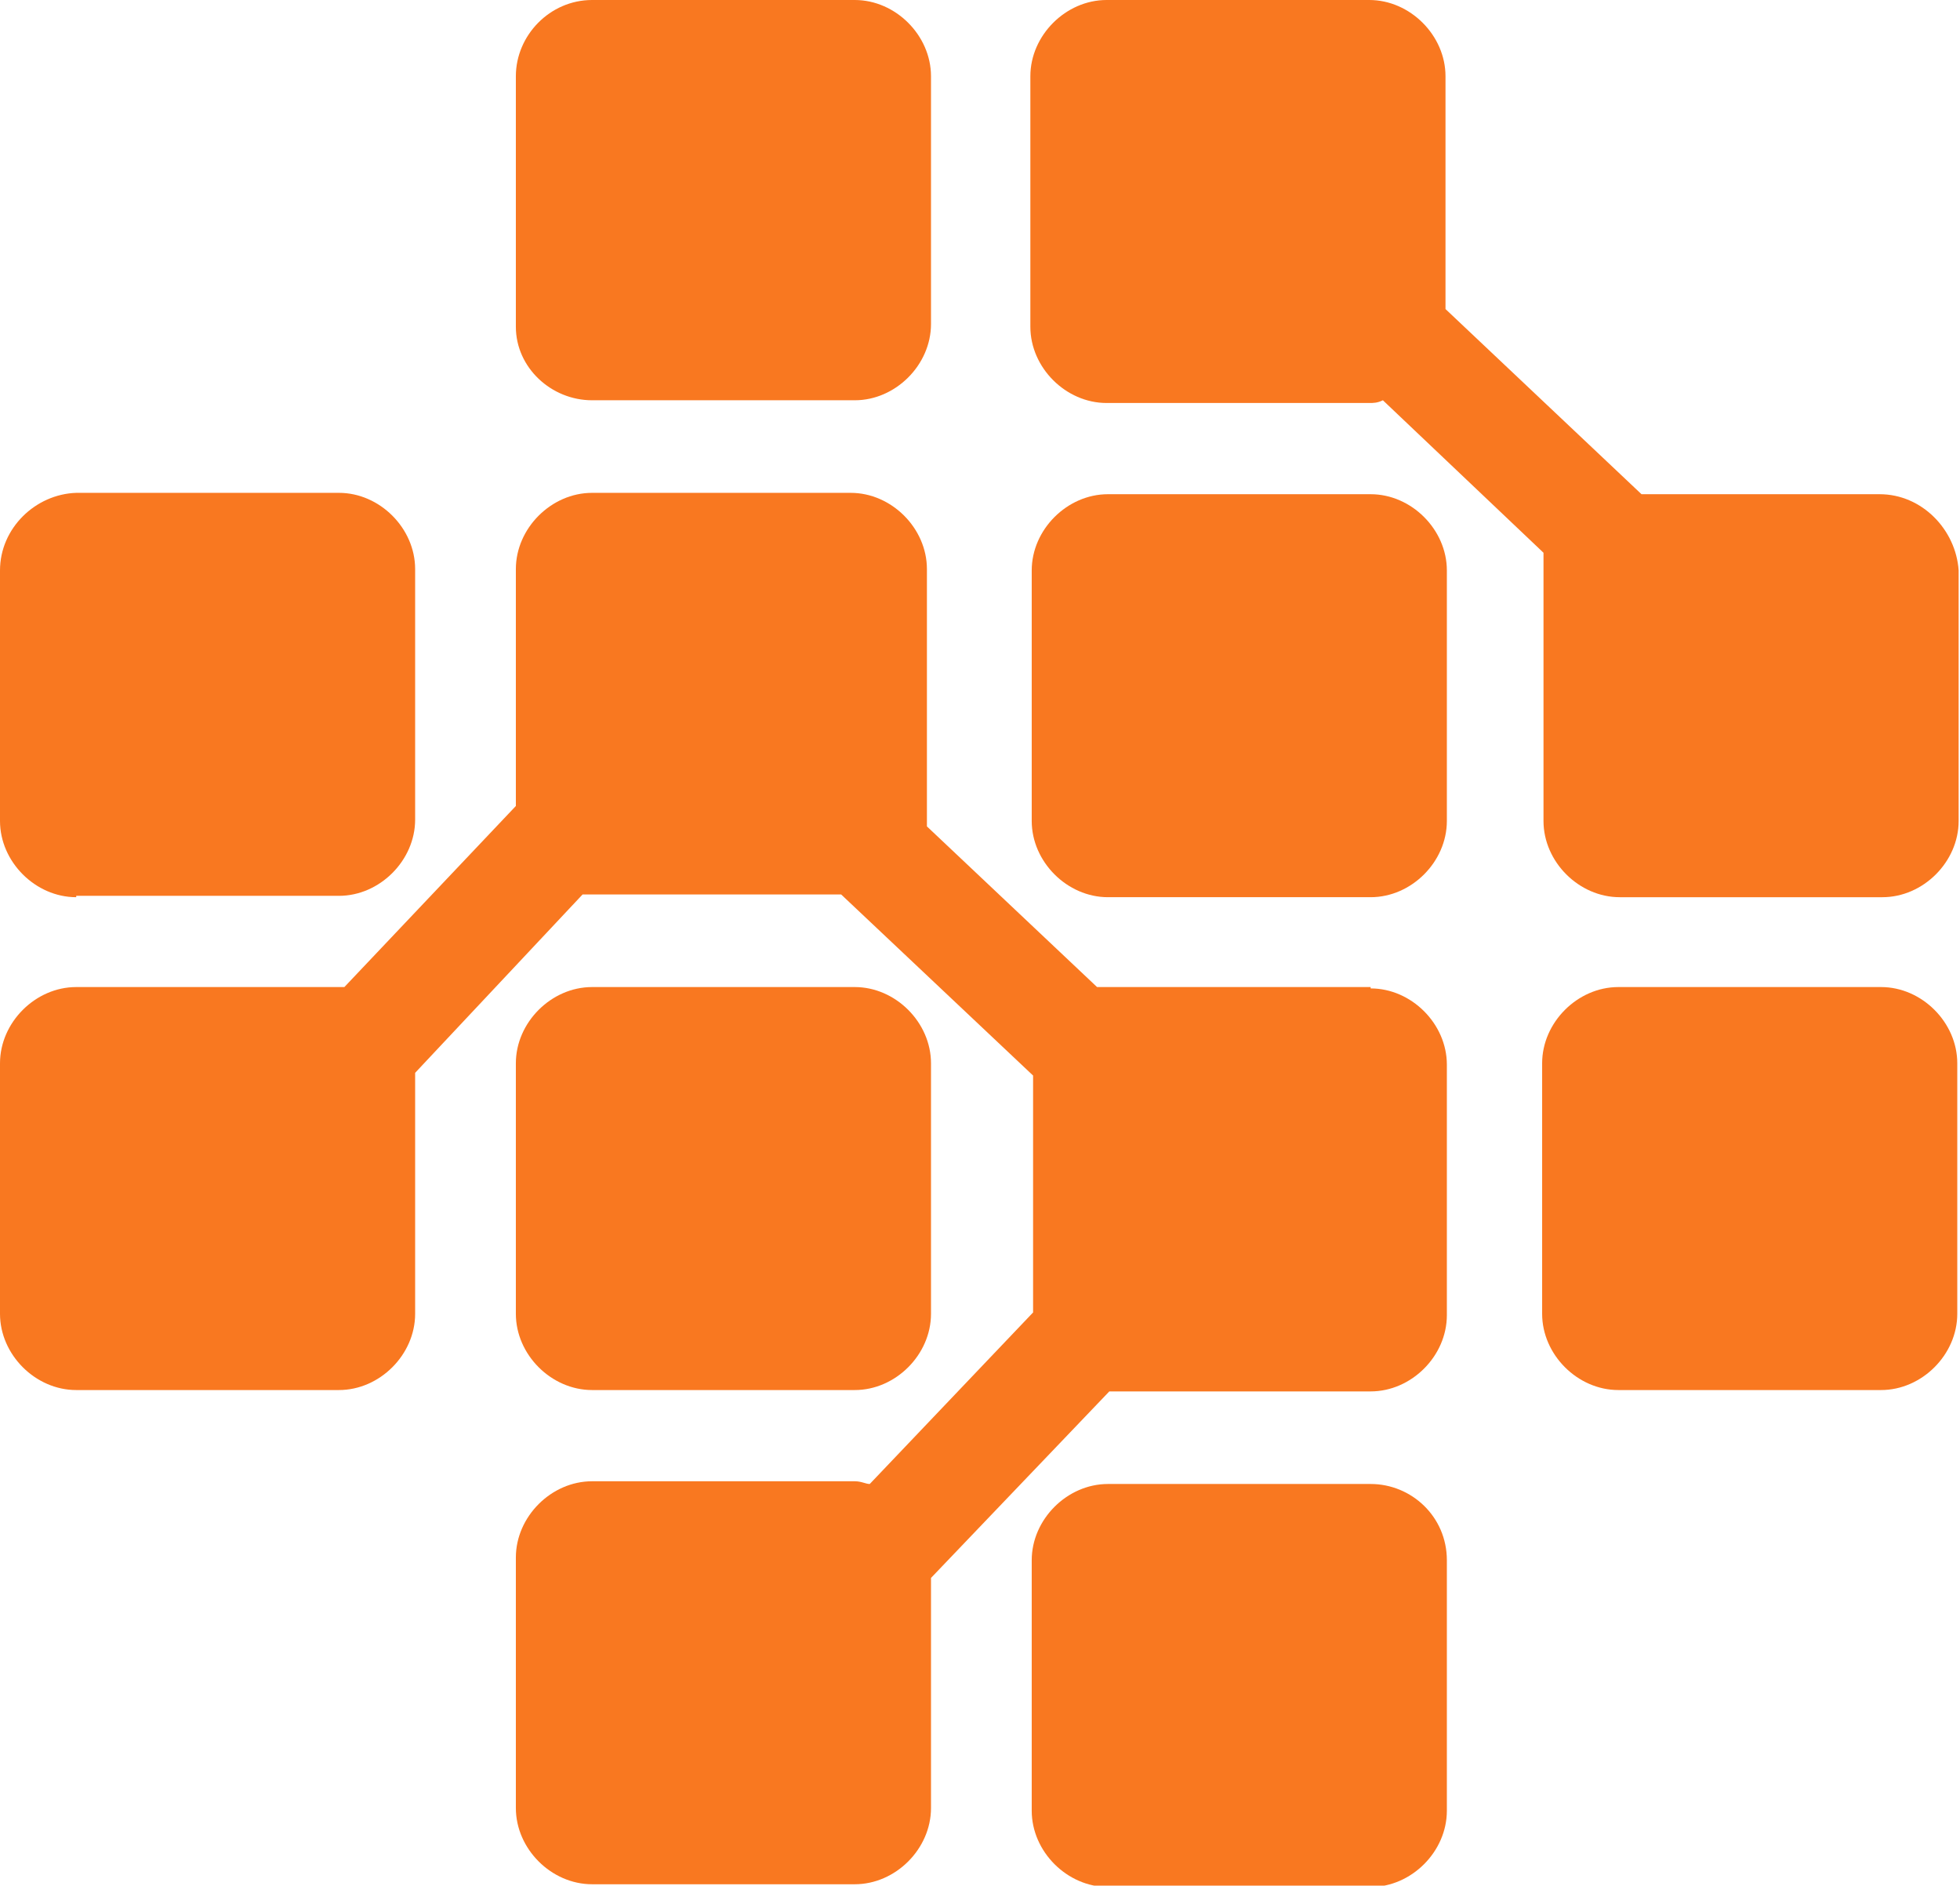 <svg xmlns="http://www.w3.org/2000/svg" version="1.1" xmlns:xlink="http://www.w3.org/1999/xlink" width="144" height="138.5"><svg id="SvgjsSvg1001" xmlns="http://www.w3.org/2000/svg" viewBox="0 0 144 138.5">
  <defs>
    <style>
      .cls-1 {
        fill: #f97820;
      }
    </style>
  </defs>
  <path class="cls-1" d="M43.5,29.4h19.3c3,0,5.6-2.6,5.6-5.6V5.6C68.4,2.6,65.8,0,62.8,0h-19.3C40.4,0,37.9,2.6,37.9,5.6v18.4c0,3,2.6,5.4,5.6,5.4h0Z"></path>
  <path class="cls-1" d="M100.7,36.3h-19.3c-3,0-5.6,2.6-5.6,5.6v18.4c0,3,2.6,5.6,5.6,5.6h19.3c3,0,5.6-2.6,5.6-5.6v-18.4c0-3-2.6-5.6-5.6-5.6Z"></path>
  <path class="cls-1" d="M43.5,102.1h19.3c3,0,5.6-2.6,5.6-5.6v-18.4c0-3-2.6-5.6-5.6-5.6h-19.3c-3,0-5.6,2.6-5.6,5.6v18.4c0,3,2.6,5.6,5.6,5.6h0Z"></path>
  <path class="cls-1" d="M100.7,72.5h-20.1l-12.5-11.8v-18.9c0-3-2.6-5.6-5.6-5.6h-19c-3,0-5.6,2.6-5.6,5.6v17.4l-12.6,13.3H5.6c-3,0-5.6,2.6-5.6,5.6v18.4c0,3,2.6,5.6,5.6,5.6h19.3c3,0,5.6-2.6,5.6-5.6v-17.7l12.3-13.1h19l14.1,13.3v17.4l-12,12.6c-.3,0-.6-.2-1.1-.2h-19.3c-3,0-5.6,2.6-5.6,5.6v18.4c0,3,2.6,5.6,5.6,5.6h19.3c3,0,5.6-2.6,5.6-5.6v-16.9s13.1-13.7,13.1-13.7h19.2c3,0,5.6-2.6,5.6-5.6v-18.4c0-3-2.6-5.6-5.6-5.6h0Z"></path>
  <path class="cls-1" d="M138.2,36.3h-17.6l-14.4-13.6V5.6c0-3-2.6-5.6-5.6-5.6h-19.3c-3,0-5.6,2.6-5.6,5.6v18.4c0,3,2.6,5.6,5.6,5.6h19.3c.3,0,.6,0,1-.2l11.8,11.2v19.7c0,3,2.6,5.6,5.6,5.6h19.3c3,0,5.6-2.6,5.6-5.6v-18.4c-.2-3-2.7-5.6-5.8-5.6h0Z"></path>
  <path class="cls-1" d="M138.2,72.5h-19.3c-3,0-5.6,2.6-5.6,5.6v18.4c0,3,2.6,5.6,5.6,5.6h19.3c3,0,5.6-2.6,5.6-5.6v-18.4c0-3-2.6-5.6-5.6-5.6Z"></path>
  <path class="cls-1" d="M5.6,65.8h19.3c3,0,5.6-2.6,5.6-5.6v-18.4c0-3-2.6-5.6-5.6-5.6H5.6C2.6,36.3,0,38.8,0,41.9v18.4c0,3,2.6,5.6,5.6,5.6h0Z"></path>
  <path class="cls-1" d="M100.7,109h-19.3c-3,0-5.6,2.6-5.6,5.6v18.4c0,3,2.6,5.6,5.6,5.6h19.3c3,0,5.6-2.6,5.6-5.6v-18.4c0-3.2-2.6-5.6-5.6-5.6h0Z"></path>
</svg><style>@media (prefers-color-scheme: light) { :root { filter: none; } }
@media (prefers-color-scheme: dark) { :root { filter: none; } }
</style></svg>